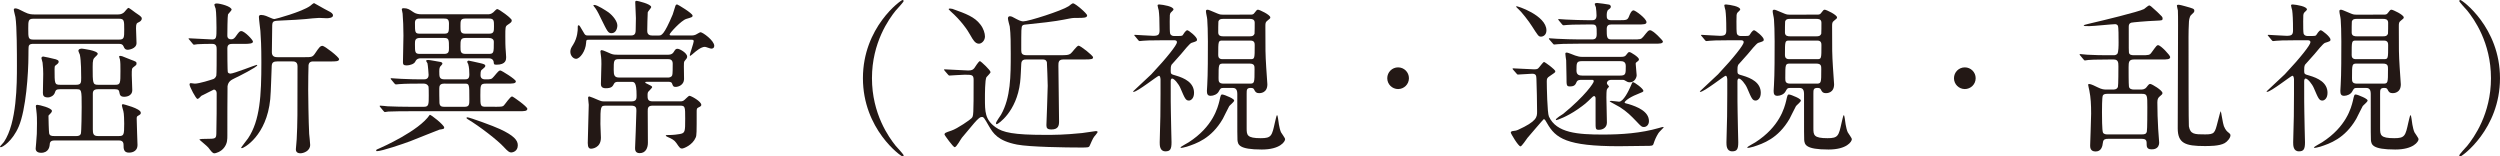 <?xml version="1.0" encoding="utf-8"?>
<!-- Generator: Adobe Illustrator 16.0.0, SVG Export Plug-In . SVG Version: 6.00 Build 0)  -->
<!DOCTYPE svg PUBLIC "-//W3C//DTD SVG 1.1//EN" "http://www.w3.org/Graphics/SVG/1.1/DTD/svg11.dtd">
<svg version="1.1" id="レイヤー_1" xmlns="http://www.w3.org/2000/svg" xmlns:xlink="http://www.w3.org/1999/xlink" x="0px"
	 y="0px" width="415.572px" height="26px" viewBox="-111.191 0 415.572 26" enable-background="new -111.191 0 415.572 26"
	 xml:space="preserve">
<g>
	<path fill="#231815" d="M-105.618,7.292c-0.302,0-0.655,0-0.792,0.355c-0.054,0.137-0.054,1.284-0.054,1.529
		c0,3.06-0.411,9.04-1.613,11.854c-1.038,2.431-2.703,3.442-2.978,3.442c-0.082,0-0.136-0.028-0.136-0.109
		c0-0.055,0.573-0.63,0.655-0.766c2.157-3.195,2.157-9.669,2.157-12.701c0-1.884,0-6.554-0.248-8.056
		c-0.027-0.164-0.271-1.038-0.271-1.229c0-0.137,0.081-0.219,0.271-0.219c0.273,0,0.655,0.164,1.531,0.628
		c0.737,0.382,1.256,0.382,1.692,0.382h13.765c0.219,0,0.654,0,1.011-0.3c0.137-0.082,0.628-0.792,0.792-0.792
		c0.137,0,0.955,0.655,1.119,0.765c0.983,0.655,1.093,0.792,1.093,0.983c0,0.382-0.328,0.546-0.492,0.628
		c-0.382,0.164-0.464,0.273-0.464,1.038c0,0.3,0.082,2.404,0.082,2.432c0,0.983-1.365,1.119-1.42,1.119
		c-0.491,0-0.599-0.246-0.737-0.573c-0.137-0.3-0.328-0.41-0.737-0.41H-105.618z M-91.417,6.582c0.874,0,0.874-0.328,0.874-1.666
		c0-1.502,0-1.802-0.874-1.802h-14.202c-0.875-0.001-0.875,0.327-0.875,1.664c0,1.531,0,1.802,0.875,1.802h14.202V6.582z
		 M-102.15,23.352c-0.71,0-0.765,0.354-0.792,0.818c-0.027,0.166-0.137,1.229-1.42,1.229c-0.355,0-0.901-0.109-0.901-0.709
		c0-0.109,0.082-0.767,0.082-0.93c0.109-1.394,0.138-1.558,0.138-3.25c0-0.711,0-1.312-0.109-2.157c0-0.109-0.083-0.602-0.083-0.711
		c0-0.219,0.192-0.219,0.247-0.219c0.301,0,2.43,0.519,2.43,1.011c0,0.162-0.136,0.325-0.246,0.435
		c-0.302,0.301-0.328,0.328-0.328,0.41c0,0.438,0.055,2.568,0.109,2.868c0.082,0.437,0.435,0.466,0.847,0.466h3.715
		c0.573,0,0.683-0.302,0.709-0.382c0.109-0.381,0.138-3.77,0.138-4.398c0-2.978,0-3.004-0.93-3.004h-2.648
		c-0.654,0-0.737,0.136-0.901,0.629c-0.164,0.437-0.683,0.736-1.146,0.736c-0.629,0-0.821-0.271-0.821-0.736
		s0.055-2.677,0.055-3.168s-0.027-1.229-0.109-1.884c0-0.109-0.191-0.601-0.191-0.738s0.109-0.273,0.301-0.273
		c0.083,0,1.503,0.3,2.104,0.464c0.217,0.082,0.464,0.164,0.464,0.382s-0.109,0.328-0.519,0.628
		c-0.164,0.109-0.164,0.301-0.164,0.628c0,2.43,0,2.595,0.929,2.595h2.648c0.846,0,0.846-0.355,0.846-1.175
		c0-0.628,0-2.787-0.218-3.824c-0.027-0.082-0.246-0.546-0.246-0.655c0-0.355,0.546-0.355,0.573-0.355
		c0.029,0,2.648,0.3,2.648,0.875c0,0.109-0.354,0.464-0.437,0.519c-0.326,0.301-0.409,0.52-0.409,1.639c0,2.73,0,2.977,0.9,2.977
		h2.84c0.875,0,0.875-0.219,0.875-2.294c0-0.983,0-1.42-0.083-1.912c0-0.055-0.137-0.383-0.137-0.465
		c0-0.136,0.137-0.136,0.191-0.136c0.083,0,0.219,0.028,0.301,0.055c0.082,0.027,1.202,0.492,1.447,0.574
		c0.875,0.328,0.956,0.355,0.956,0.628c0,0.245-0.055,0.272-0.49,0.601c-0.302,0.219-0.302,0.327-0.302,1.365
		c0,0.354,0.083,2.049,0.083,2.459c0,1.064-1.119,1.12-1.338,1.12c-0.655,0-0.737-0.356-0.792-0.683
		c-0.055-0.384-0.164-0.575-0.737-0.575h-2.814c-0.628,0-0.874,0.219-0.874,0.737v5.929c0,0.71,0.082,1.118,0.846,1.118h3.468
		c0.847,0,0.901-0.19,0.901-2.076c0-0.41-0.027-1.72-0.137-2.048c-0.055-0.219-0.247-0.848-0.247-1.011
		c0-0.109,0.083-0.164,0.192-0.164c0,0,2.949,0.711,2.949,1.42c0,0.246-0.055,0.272-0.519,0.547
		c-0.164,0.083-0.164,0.299-0.164,0.408c0,0.683,0.137,4.261,0.137,4.398c0,1.258-1.202,1.284-1.42,1.284
		c-0.901,0-0.901-0.683-0.901-1.312c0-0.71-0.573-0.71-0.792-0.71L-102.15,23.352L-102.15,23.352z"/>
	<path fill="#231815" d="M-72.387,7.292c-0.519,0-1.01,0-1.01,0.738c0,0.273,0,3.851,0.083,3.987
		c0.055,0.109,0.218,0.219,0.436,0.219c0.546,0,4.18-1.449,4.343-1.449c0.054,0,0.108,0,0.108,0.055c0,0.301-3.14,1.885-3.795,2.187
		c-0.546,0.273-1.037,0.519-1.146,1.312c-0.029,0.081-0.029,7.346-0.029,8.085c0,0.764,0,1.365-0.49,2.048
		c-0.546,0.792-1.503,1.011-1.64,1.011c-0.327,0-0.49-0.247-1.038-0.958c-0.191-0.245-1.475-1.282-1.475-1.309
		c0-0.139,0.765-0.139,1.229-0.139c1.393,0,1.556-0.029,1.583-0.846c0.055-2.241,0.055-4.533,0.055-6.773
		c0-0.327-0.218-0.574-0.464-0.574c-0.629,0.3-1.585,0.792-2.077,1.039c-0.247,0.242-0.465,0.517-0.655,0.517
		c-0.246,0-1.311-2.048-1.311-2.376c0-0.164,0.055-0.245,0.219-0.245c0.109,0,0.545,0.081,0.654,0.081
		c0.737,0,2.704-0.628,3.087-0.765c0.083-0.027,0.382-0.191,0.491-0.573c0.055-0.219,0.055-2.867,0.055-4.315
		c0-0.41,0-0.956-0.711-0.956c-0.573,0-1.856,0-2.484,0.055c-0.082,0-0.492,0.082-0.573,0.082c-0.109,0-0.164-0.109-0.246-0.191
		l-0.52-0.628c-0.082-0.082-0.137-0.136-0.137-0.191s0.082-0.055,0.109-0.055c0.546,0,3.222,0.191,3.824,0.191
		c0.71,0,0.71-0.327,0.71-1.911c0-0.656-0.027-2.649-0.137-3.195c-0.028-0.109-0.218-0.546-0.218-0.655
		c0-0.164,0.218-0.219,0.409-0.219c0.546,0,2.459,0.491,2.459,1.038c0,0.136-0.547,0.655-0.602,0.792
		c-0.081,0.218-0.108,3.032-0.108,3.524s0.356,0.601,0.601,0.601c0.19,0,0.437,0,0.71-0.355c0.655-0.929,0.739-1.01,1.01-1.01
		c0.546,0,1.94,1.474,1.94,1.747c0,0.328-0.601,0.382-1.474,0.382H-72.387z M-59.031,10.213c-0.328,0-0.792,0-0.874,0.628
		c-0.028,0.082-0.055,3.252-0.055,4.152c0,0.602,0.055,5.299,0.163,7.263c0.028,0.274,0.164,1.53,0.164,1.832
		c0,1.038-1.147,1.395-1.611,1.395c-0.766,0-0.766-0.521-0.766-0.683c0-0.193,0.138-1.395,0.138-1.668
		c0.137-2.814,0.137-3.74,0.137-12.127c0-0.792-0.574-0.792-0.874-0.792h-2.513c-0.546,0-0.875,0.137-0.901,0.737
		c-0.082,1.557-0.109,4.015-0.246,5.546c-0.601,6.09-4.397,8.138-4.725,8.138c-0.055,0-0.109-0.053-0.109-0.109
		c0-0.053,0.983-1.282,1.147-1.527c1.995-2.979,2.212-7.128,2.212-12.646c0-2.704-0.083-4.125-0.163-5.217
		c-0.029-0.328-0.248-1.966-0.248-2.348c0-0.246,0.193-0.301,0.382-0.301c0.519,0,1.092,0.273,1.584,0.492
		c0.164,0.082,0.437,0.19,0.628,0.19c0.164,0,4.562-1.201,5.927-2.184c0.108-0.082,0.52-0.465,0.655-0.465
		c0.054,0,1.692,0.983,2.375,1.311c0.492,0.246,0.766,0.438,0.766,0.737c0,0.41-0.737,0.465-1.039,0.465
		c-0.164,0-1.065-0.055-1.256-0.055c-0.354,0-1.802,0.137-2.24,0.19c-0.901,0.082-2.131,0.164-4.096,0.246
		c-1.367,0.055-1.476,0.055-1.476,1.092C-65.945,5.108-66,8.03-66,8.686c0,0.792,0.601,0.819,0.955,0.819h4.453
		c1.229,0,1.367,0,1.831-0.71c0.573-0.846,0.792-1.174,1.175-1.174c0.354,0,2.759,1.856,2.759,2.212
		c0,0.382-0.547,0.382-1.449,0.382h-2.755V10.213z"/>
	<path fill="#231815" d="M-37.352,21.194c0,0.246-0.109,0.246-0.792,0.355c-0.055,0-4.181,1.667-4.889,1.938
		c-1.093,0.411-4.697,1.639-5.49,1.639c-0.055,0-0.136,0-0.136-0.107c0-0.139,0.055-0.166,0.655-0.412
		c0.191-0.082,6.472-2.84,8.248-5.518C-39.62,18.98-37.352,20.784-37.352,21.194z M-28.94,17.752c1.119,0,1.311-0.028,1.501-0.219
		c0.219-0.218,1.065-1.501,1.367-1.501c0.164,0,2.54,1.691,2.54,2.048c0,0.41-0.52,0.41-1.448,0.41h-18.19
		c-0.628,0-2.512,0-3.468,0.054c-0.083,0.027-0.491,0.082-0.573,0.082c-0.083,0-0.138-0.082-0.247-0.191l-0.519-0.627
		c-0.055-0.056-0.109-0.138-0.109-0.165c0-0.054,0.029-0.081,0.083-0.081c0.191,0,1.038,0.081,1.228,0.108
		c1.229,0.054,2.458,0.082,3.714,0.082h2.35c0.792,0,0.792-0.408,0.792-1.883c0-0.247,0-1.421-0.055-1.53
		c-0.246-0.438-0.655-0.438-0.792-0.438h-0.573c-0.628,0-2.514,0-3.469,0.082c-0.082,0-0.49,0.054-0.574,0.054
		c-0.082,0-0.137-0.054-0.246-0.163l-0.519-0.628c-0.055-0.055-0.109-0.137-0.109-0.191c0-0.027,0.027-0.055,0.082-0.055
		c0.109,0,1.449,0.109,1.722,0.109c2.019,0.082,2.048,0.082,3.687,0.082c0.246,0,0.82,0,0.82-0.737c0-0.137-0.109-1.613-0.192-1.938
		c-0.027-0.055-0.219-0.328-0.219-0.41c0-0.137,0.273-0.137,0.356-0.137c0.3,0,1.583,0.273,1.857,0.301
		c0.191,0.027,0.49,0.055,0.49,0.328c0,0.108-0.327,0.409-0.382,0.491c-0.137,0.273-0.137,0.546-0.137,0.765
		c0,0.955,0,1.338,0.901,1.338h3.222c0.492,0,0.875,0,0.875-0.792c0-0.573-0.029-1.201-0.192-1.748
		c-0.027-0.054-0.164-0.3-0.164-0.354c0-0.082,0.083-0.219,0.247-0.219c0.082,0,1.256,0.273,1.884,0.41
		c0.574,0.137,0.875,0.218,0.875,0.437c0,0.191-0.055,0.246-0.52,0.628c-0.163,0.109-0.272,0.191-0.272,0.956
		c0,0.683,0.6,0.683,0.819,0.683c0.901,0,1.01,0,1.394-0.464c0.765-0.901,0.847-1.011,1.092-1.011c0.193,0,2.569,1.476,2.569,1.802
		c0,0.383-0.547,0.383-1.475,0.383h-3.497c-0.93,0-0.93,0.219-0.93,1.993c0,1.691,0,1.854,0.93,1.854h1.473V17.752z M-41.285,9.696
		c-0.164,0-0.628,0-0.875,0.546c-0.164,0.355-0.792,0.628-1.475,0.628c-0.464,0-0.573-0.164-0.573-0.519
		c0-0.71,0.082-3.824,0.082-4.453c0-1.147-0.055-2.786-0.137-3.633c0-0.109-0.137-0.601-0.137-0.71c0-0.137,0.109-0.191,0.327-0.191
		c0.629,0,0.929,0.191,1.557,0.628c0.41,0.301,0.901,0.383,1.394,0.383h11.007c0.219,0,0.547,0,0.929-0.328
		c0.083-0.082,0.52-0.546,0.629-0.546c0.327,0,2.431,1.557,2.431,1.856c0,0.301-0.055,0.355-0.711,0.792
		c-0.355,0.246-0.355,0.41-0.355,1.884c0,0.655,0,1.748,0.082,2.566c0.055,0.656,0.055,0.737,0.055,0.901
		c0,0.383,0,1.256-1.611,1.256c-0.437,0-0.437-0.109-0.465-0.491c-0.027-0.137-0.137-0.573-0.819-0.573h-11.333V9.696z
		 M-41.367,3.085c-0.327,0-0.847,0-0.847,0.683c0,1.64,0,1.83,0.847,1.83h3.988c0.82,0,0.82-0.218,0.82-1.666
		c0-0.792-0.328-0.847-0.82-0.847H-41.367z M-41.394,6.309c-0.821,0-0.821,0.464-0.821,1.01c0,1.365,0,1.64,0.821,1.64h4.042
		c0.792,0,0.792-0.437,0.792-1.01c0-1.339,0-1.639-0.792-1.639h-4.042V6.309z M-37.379,13.902c-0.737,0-0.792,0.438-0.792,0.845
		c0,0.192,0,1.886,0.028,2.323c0.027,0.545,0.301,0.683,0.765,0.683h3.415c0.792,0,0.792-0.408,0.792-1.229
		c0-2.593,0-2.621-0.792-2.621L-37.379,13.902L-37.379,13.902z M-33.855,3.085c-0.792,0-0.792,0.382-0.792,1.256
		c0,0.846,0,1.256,0.792,1.256h3.986c0.792,0,0.792-0.41,0.792-1.256c0-0.874,0-1.256-0.792-1.256H-33.855z M-33.8,6.309
		c-0.847,0-0.847,0.382-0.847,1.42c0,0.819,0,1.229,0.847,1.229h3.85c0.847,0,0.847-0.191,0.847-2.021
		c0-0.491-0.464-0.628-0.847-0.628H-33.8z M-33.502,19.501c0.355,0,4.424,1.474,5.434,1.964c2.295,1.065,2.951,1.857,2.951,2.678
		c0,1.009-0.847,1.202-1.093,1.202c-0.301,0-0.545-0.165-1.229-0.901c-0.982-1.093-4.014-3.441-5.981-4.615
		c-0.109-0.057-0.246-0.166-0.219-0.247C-33.639,19.528-33.557,19.501-33.502,19.501z"/>
	<path fill="#231815" d="M-6.307,5.899c0.792,0,0.792-0.492,0.792-1.256c0-0.272,0.029-1.393,0.029-1.638
		c0-0.41-0.109-2.239-0.109-2.595c0-0.163,0-0.272,0.246-0.272c0.109,0,2.405,0.519,2.405,1.037c0,0.164-0.547,0.711-0.574,0.874
		c-0.029,0.109-0.083,2.787-0.083,3.06c0,0.245,0.029,0.792,0.792,0.792h1.12c0.437,0,0.847,0,2.321-3.498
		c0.083-0.218,0.382-1.201,0.437-1.392c0.055-0.164,0.136-0.273,0.3-0.273c0.109,0,2.568,1.475,2.568,1.856
		c0,0.246-0.109,0.273-1.038,0.546C2.052,3.387,0.112,5.517,0.112,5.736c0,0.164,0.219,0.164,0.328,0.164h3.277
		c0.136,0,0.409,0,0.737-0.136c0.138-0.055,0.683-0.41,0.792-0.41c0.382,0,2.294,1.393,2.294,2.267c0,0.328-0.218,0.464-0.491,0.464
		c-0.191,0-0.901-0.3-1.065-0.3c-0.654,0-1.502,0.737-1.884,1.065C4.071,8.876,3.608,9.285,3.554,9.285
		c-0.082,0-0.082-0.109-0.082-0.136c0-0.164,0.654-2.021,0.654-2.294c0-0.246-0.164-0.246-0.381-0.246h-17.098
		c-0.381,0-0.381,0.055-0.41,0.519c-0.082,1.393-1.038,2.648-1.666,2.648c-0.466,0-0.956-0.519-0.956-1.174
		c0-0.437,0.163-0.709,0.464-1.174c0.765-1.202,0.765-2.54,0.765-2.622c0-0.546,0-0.601,0.164-0.601c0.138,0,0.192,0.137,0.82,1.201
		c0.219,0.41,0.328,0.492,0.683,0.492H-6.307z M1.834,16.851c0.136,0,0.381,0,0.573-0.108c0.191-0.081,0.819-0.819,1.01-0.819
		c0.273,0,1.966,0.928,1.966,1.502c0,0.191-0.083,0.247-0.575,0.492c-0.163,0.081-0.191,0.327-0.191,0.464
		c0,3.715,0,4.124-0.163,4.48c-0.52,1.256-1.994,1.829-2.267,1.829c-0.301,0-0.382-0.084-0.956-0.93
		c-0.328-0.492-0.792-0.711-1.42-0.983c-0.109-0.055-0.328-0.164-0.328-0.219c0-0.109,0.137-0.109,0.219-0.109
		c1.092,0,1.748-0.109,2.077-0.164c0.928-0.163,0.928-0.382,0.928-2.566c0-1.94,0-2.157-0.819-2.157h-4.589
		c-0.819,0-0.819,0.436-0.819,0.929c0,0.818,0.027,4.478,0.027,5.242c0,0.792-0.327,1.723-1.365,1.723
		c-0.766,0-0.766-0.603-0.766-0.848c0-0.026,0.219-5.216,0.219-6.2c0-0.437-0.027-0.845-0.847-0.845h-4.259
		c-0.847,0-0.875,0.136-0.875,3.059c0,0.354,0.083,1.938,0.083,2.267c0,1.746-1.529,1.829-1.612,1.829
		c-0.355,0-0.573-0.192-0.573-0.954c0-1.011,0.164-5.435,0.164-6.338c0-0.164-0.109-0.982-0.109-1.147
		c0-0.192,0.082-0.245,0.218-0.245c0.082,0,1.011,0.381,1.502,0.6c0.521,0.216,0.655,0.216,0.901,0.216h4.616
		c0.821,0,0.821-0.489,0.821-0.981c0-2.267-0.382-2.267-0.901-2.267h-2.104c-0.326,0-0.599,0-0.764,0.354
		c-0.219,0.41-0.383,0.71-1.366,0.71c-0.792,0-0.792-0.519-0.792-0.736c0-0.52,0.082-2.814,0.082-3.305c0-0.355,0-0.874-0.109-1.612
		c-0.027-0.219-0.055-0.383-0.055-0.437c0-0.083,0.029-0.246,0.219-0.246c0.246,0,1.284,0.519,1.529,0.601
		c0.41,0.164,0.737,0.164,1.175,0.164h8.276c0.218,0,0.683,0,0.955-0.41C1.097,8.165,1.151,8.11,1.451,8.11
		c0.328,0,1.584,0.683,1.584,1.311c0,0.219-0.109,0.355-0.437,0.737c-0.109,0.137-0.109,0.41-0.109,0.901
		c0,0.327,0.029,1.802,0.029,2.104c-0.029,0.955-0.93,1.283-1.394,1.283c-0.383,0-0.438-0.109-0.601-0.573
		C0.414,13.6,0.113,13.6-0.077,13.6h-3.605c-0.083,0-0.248,0-0.248,0.109c0,0.081,0.029,0.081,0.356,0.245
		c0.574,0.272,0.792,0.382,0.792,0.519c0,0.164-0.601,0.684-0.683,0.82c-0.055,0.136-0.083,0.272-0.083,0.464
		c0,0.655,0,1.091,0.847,1.091h4.535V16.851z M-9.528,5.517c-0.573,0-0.683-0.246-1.72-2.349c-0.273-0.573-0.655-1.365-0.956-1.774
		c-0.029-0.056-0.356-0.438-0.356-0.465c0-0.082,0.109-0.109,0.164-0.109c0.492,0,1.911,0.929,2.35,1.229
		c0.765,0.573,1.475,1.503,1.475,2.186C-8.572,4.778-8.846,5.517-9.528,5.517z M-8.327,9.832c-0.846,0-0.846,0.272-0.846,1.774
		c0,0.901,0.108,1.284,0.929,1.284h8.03c0.218,0,0.601,0,0.765-0.383c0.082-0.164,0.082-1.283,0.082-1.938
		c0-0.738-0.573-0.738-0.819-0.738L-8.327,9.832L-8.327,9.832z"/>
	<path fill="#231815" d="M37.688,24.227c0.218,0.245,1.337,1.446,1.337,1.61c0,0.054-0.055,0.162-0.191,0.162
		c-0.272,0-6.582-4.533-6.582-12.999c0-8.467,6.31-13,6.582-13c0.137,0,0.191,0.109,0.191,0.164c0,0.164-1.119,1.365-1.337,1.61
		C36.594,3.14,33.754,7.046,33.754,13S36.594,22.862,37.688,24.227z"/>
	<path fill="#231815" d="M45.874,11.799c-0.083-0.109-0.138-0.164-0.138-0.219s0.083-0.055,0.109-0.055
		c0.546,0,3.276,0.191,3.906,0.191c0.628,0,0.792-0.137,1.011-0.383c0.137-0.163,0.71-1.174,0.955-1.174
		c0.108,0,1.748,1.502,1.748,1.83c0,0.163-0.575,0.709-0.684,0.846c-0.246,0.438-0.246,2.841-0.246,3.551
		c0,2.157,0,3.496,1.748,4.752c1.229,0.901,3.058,1.282,8.221,1.282c1.638,0,3.141,0,6.172-0.302
		c0.356-0.026,2.13-0.327,2.294-0.327c0.055,0,0.301,0,0.301,0.165c0,0.054-0.273,0.381-0.327,0.464
		c-0.411,0.466-0.437,0.547-0.984,1.776c-0.137,0.327-0.273,0.327-1.558,0.327c-2.294,0-8.439-0.082-10.542-0.491
		C54.665,23.406,53.9,22.148,53.218,21c-0.792-1.393-0.901-1.555-1.174-1.555c-0.246,0-0.435,0.136-0.544,0.245
		c-0.412,0.355-0.655,0.627-2.787,3.196c-0.191,0.217-0.901,1.582-1.202,1.582c-0.272,0-1.692-2.02-1.692-2.076
		c0-0.3,0.109-0.326,1.146-0.683c0.956-0.3,3.197-1.857,3.36-2.075c0.301-0.355,0.328-0.355,0.328-6.365
		c0-0.846-0.302-0.846-1.503-0.846c-0.409,0-2.458,0.137-2.513,0.137c-0.109,0-0.137-0.055-0.246-0.164L45.874,11.799z
		 M51.772,4.068c0.521,0.656,0.766,1.475,0.766,1.994c0,0.683-0.546,1.201-1.01,1.201c-0.628,0-1.01-0.71-1.338-1.283
		c-0.573-1.065-1.693-2.622-3.358-4.096c0-0.027-0.328-0.3-0.328-0.354c0-0.109,0.164-0.109,0.246-0.109
		c0.109,0,0.272,0.027,0.382,0.055C49.425,2.294,50.818,2.814,51.772,4.068z M65.565,9.886c-0.819,0-0.819,0.491-0.819,1.064
		c0,1.311,0.109,7.784,0.109,9.258c0,0.63-0.109,1.312-1.257,1.312c-0.683,0-0.847-0.218-0.847-0.71
		c0-0.248,0.218-5.518,0.218-6.556c0-0.327-0.109-3.769-0.136-3.905c-0.138-0.464-0.465-0.464-0.766-0.464h-2.594
		c-0.382,0-0.874,0-0.901,0.739c-0.055,0.955-0.082,2.156-0.191,3.058c-0.574,4.917-3.688,6.965-3.879,6.965
		c-0.109,0-0.136-0.109-0.136-0.165c0-0.216,0.71-1.2,0.846-1.419c1.611-2.869,1.611-6.391,1.611-10.187c0-1.338,0-3.25-0.164-4.479
		c-0.054-0.191-0.3-1.093-0.3-1.312c0-0.108,0-0.382,0.327-0.382c0.273,0,0.436,0.109,1.092,0.464
		c0.656,0.355,0.956,0.383,1.147,0.383c0.846,0,6.337-1.748,7.512-2.513c0.109-0.081,0.599-0.491,0.737-0.491
		c0.354,0,2.348,1.693,2.348,2.021c0,0.41-0.654,0.41-1.556,0.41c-0.273,0-0.766-0.027-1.394,0.108
		c-1.284,0.246-2.295,0.492-6.418,0.901c-1.12,0.109-1.256,0.109-1.394,0.273c-0.191,0.19-0.191,0.573-0.191,4.096
		c0,0.519,0.138,0.819,0.875,0.819h5.68c0.929,0,1.312,0,1.667-0.273c0.219-0.137,1.011-1.311,1.311-1.311
		c0.301,0,2.405,1.638,2.405,1.939c0,0.3-0.247,0.355-1.449,0.355H65.565z"/>
	<path fill="#231815" d="M82.274,6.691c-2.377,0-3.169,0.055-3.442,0.082c-0.082,0-0.491,0.055-0.574,0.055
		c-0.109,0-0.164-0.055-0.246-0.164l-0.519-0.628c-0.109-0.136-0.138-0.136-0.138-0.19c0-0.055,0.054-0.055,0.109-0.055
		c0.273,0,2.54,0.163,3.032,0.163c0.82,0,1.065-0.163,1.065-0.9c0-1.83-0.055-2.703-0.138-3.332
		c-0.027-0.108-0.191-0.683-0.191-0.818c0-0.137,0.138-0.164,0.273-0.164c0.711,0.055,2.375,0.328,2.375,0.847
		c0,0.109-0.409,0.437-0.464,0.519c-0.164,0.246-0.164,0.382-0.164,1.449c0,0.874,0,1.856,0.082,2.075
		c0.193,0.354,0.491,0.354,0.683,0.354h0.739c0.599,0,0.628-0.081,0.71-0.218c0.055-0.082,0.437-0.737,0.711-0.737
		c0.219,0,1.611,1.092,1.611,1.557c0,0.245-0.055,0.272-0.929,0.546c-0.301,0.108-1.338,1.393-1.722,1.856
		c-0.245,0.3-1.556,1.721-1.583,1.775c-0.137,0.301-0.137,0.52-0.137,1.038s0.082,0.546,0.874,0.765
		c1.394,0.409,3.004,1.146,3.004,2.868c0,0.982-0.575,1.283-0.846,1.283c-0.547,0-0.683-0.355-1.421-2.075
		c-0.301-0.709-1.038-1.584-1.365-1.584c-0.246,0-0.246,0.355-0.246,0.491c0,3.442,0,3.606,0.027,5.053
		c0,0.792,0.109,4.972,0.109,5.054c0,1.146-0.219,1.501-1.011,1.501c-0.955,0-0.955-1.01-0.955-1.501
		c0-0.683,0.109-3.688,0.109-4.315c0.028-2.322,0.028-3.061,0.028-3.743v-2.457c-0.028-0.109-0.028-0.546-0.273-0.546
		c-0.218,0-3.577,2.676-4.207,2.676c-0.027,0-0.082-0.027-0.082-0.081c0-0.028,2.567-2.377,3.033-2.841
		c2.621-2.787,4.259-4.889,4.259-5.326c0-0.328-0.327-0.328-0.464-0.328h-1.72V6.691z M93.964,16.715
		c0,0.217-0.737,0.792-0.821,0.928c-0.191,0.328-0.901,1.803-1.065,2.104c-1.911,3.304-4.423,4.124-6.007,4.642
		c-0.546,0.165-0.875,0.193-0.901,0.193c-0.083,0-0.137-0.057-0.137-0.084c0-0.081,1.148-0.711,1.366-0.844
		c4.042-2.595,4.833-5.766,5.106-6.856c0.219-0.983,0.248-1.093,0.465-1.093c0.218,0,0.875,0.274,0.9,0.301
		C93.172,16.115,93.964,16.468,93.964,16.715z M96.613,2.431c0.328,0,0.545,0,0.737-0.301c0.3-0.382,0.381-0.519,0.573-0.519
		c0.246,0,2.048,0.846,2.048,1.283c0,0.164-0.055,0.191-0.491,0.546c-0.328,0.246-0.328,0.41-0.328,1.038
		c0,3.959,0,4.425,0.137,6.691c0.028,0.437,0.193,2.73,0.193,2.842c0,1.475-1.204,1.475-1.368,1.475
		c-0.491,0-0.628-0.219-0.792-0.521c-0.082-0.189-0.164-0.354-0.573-0.354c-0.71,0-0.71,0.302-0.71,0.956v5.764
		c0,1.119,0.055,1.638,2.348,1.638c1.777,0,1.857-0.382,2.351-2.623c0.027-0.107,0.272-1.2,0.327-1.2
		c0.082,0,0.138,0.109,0.191,0.546c0.029,0.271,0.193,1.637,0.492,2.295c0.082,0.162,0.683,0.956,0.683,1.146
		c0,0.412-0.847,1.721-3.879,1.721c-3.878,0-3.959-0.845-4.042-1.584c-0.027-0.219-0.027-0.954-0.027-7.674
		c0-0.984-0.519-0.984-0.901-0.984h-1.338c-0.544,0-0.573,0.109-0.847,0.602c-0.245,0.464-0.873,0.711-1.336,0.711
		c-0.52,0-0.629-0.301-0.629-0.82c0-0.164,0.055-0.847,0.055-0.982c0.109-1.641,0.109-5.381,0.109-7.238
		c0-1.394-0.055-3.167-0.109-3.661c-0.027-0.409-0.217-1.01-0.217-1.393c0-0.109,0.082-0.218,0.245-0.218
		c0.191,0,0.355,0.082,1.721,0.655c0.411,0.164,0.575,0.164,0.792,0.164H96.613z M92.133,3.14c-0.271,0-0.654,0-0.792,0.437
		c-0.027,0.082-0.027,1.638-0.027,1.83c0,0.628,0.574,0.628,0.819,0.628h4.425c0.273,0,0.628,0,0.792-0.437
		c0.027-0.082,0.027-1.611,0.027-1.83c0-0.628-0.573-0.628-0.819-0.628H92.133z M91.996,6.746c-0.683,0-0.683,0.109-0.683,2.431
		c0,0.382,0.191,0.655,0.683,0.655h4.697c0.684,0,0.684-0.109,0.684-2.294c0-0.3,0-0.792-0.684-0.792H91.996z M92.215,10.571
		c-0.847,0-0.847,0.055-0.847,2.402c0,0.519,0,0.929,0.847,0.929h4.289c0.847,0,0.847-0.055,0.847-2.431c0-0.491,0-0.9-0.847-0.9
		H92.215z"/>
	<path fill="#231815" d="M119.411,13c0-0.983,0.792-1.802,1.802-1.802c0.984,0,1.801,0.792,1.801,1.802
		c0,1.037-0.847,1.803-1.801,1.803C120.231,14.803,119.411,14.011,119.411,13z"/>
	<path fill="#231815" d="M140.353,11.606c-0.109-0.137-0.109-0.137-0.109-0.19c0-0.055,0.055-0.055,0.082-0.055
		c0.52,0,2.922,0.163,3.497,0.163c0.573,0,0.628-0.082,0.875-0.382c0.164-0.191,0.655-0.847,0.764-0.847
		c0.139,0,1.885,1.256,1.885,1.557c0,0.191-0.108,0.246-0.955,0.819c-0.383,0.246-0.464,0.382-0.464,0.847
		c0,0.818,0.081,5.271,0.354,5.846c1.256,2.759,4.834,3.002,8.985,3.002c3.086,0,6.283-0.218,9.312-1.091
		c0.054-0.029,0.792-0.247,0.792-0.138c0,0.082-0.765,0.792-0.874,0.982c-0.382,0.602-0.628,1.175-0.82,1.776
		c-0.109,0.356-0.3,0.356-1.257,0.356c-0.137,0-3.769,0.055-4.478,0.055c-8.713,0-10.544-1.312-11.965-3.824
		c-0.216-0.383-0.38-0.683-0.544-0.683c-0.055,0-2.349,2.702-2.704,3.111c-0.192,0.246-0.955,1.422-1.173,1.422
		c-0.355,0-1.613-2.131-1.613-2.295s0.219-0.246,0.303-0.246c0.573-0.083,0.654-0.083,0.873-0.192
		c3.197-1.448,3.197-2.157,3.197-3.059c0-1.803-0.056-3.632-0.109-5.435c-0.028-0.491-0.028-0.847-0.712-0.847
		c-0.325,0-2.13,0.137-2.376,0.137c-0.081,0-0.136-0.055-0.219-0.164L140.353,11.606z M145.87,5.053
		c0,0.764-0.546,1.037-0.901,1.037c-0.412,0-0.492-0.164-1.476-1.692c-0.519-0.847-1.83-2.513-2.321-2.923
		c-0.082-0.055-0.383-0.328-0.327-0.438C140.898,0.929,145.87,2.539,145.87,5.053z M160.235,6.555c1.229,0,1.366,0,1.748-0.464
		c0.765-0.956,0.847-1.064,1.12-1.064c0.519,0,2.13,1.72,2.13,1.856c0,0.382-0.519,0.382-1.447,0.382h-12.592
		c-2.404,0-3.196,0.055-3.441,0.082c-0.109,0-0.519,0.055-0.602,0.055c-0.081,0-0.136-0.055-0.218-0.164l-0.544-0.628
		c-0.109-0.136-0.109-0.136-0.109-0.191s0.026-0.055,0.083-0.055c0.192,0,1.037,0.082,1.228,0.082
		c1.311,0.054,2.458,0.109,3.741,0.109h2.076c0.573,0,0.821-0.164,0.821-0.928c0-1.256,0-1.557-0.767-1.557h-0.711
		c-2.402,0-3.194,0.055-3.469,0.082c-0.08,0-0.491,0.055-0.573,0.055c-0.083,0-0.163-0.055-0.246-0.164l-0.52-0.628
		c-0.109-0.137-0.109-0.137-0.109-0.191s0.03-0.055,0.084-0.055c0.191,0,1.038,0.082,1.202,0.082
		c1.338,0.055,2.485,0.109,3.769,0.109h0.573c0.247,0,0.737,0,0.737-0.792c0-0.272-0.055-1.119-0.109-1.365
		c-0.026-0.082-0.19-0.437-0.19-0.519c0-0.164,0.273-0.191,0.383-0.191c0.162,0,1.803,0.219,1.992,0.273
		c0.191,0.027,0.301,0.219,0.301,0.327c0,0.219-0.109,0.301-0.41,0.52c-0.272,0.19-0.272,0.765-0.272,0.928
		c0,0.41,0,0.819,0.737,0.819h1.258c1.365,0,1.475,0,1.774-0.792c0.055-0.136,0.328-0.847,0.683-0.847
		c0.303,0,2.158,1.365,2.158,1.967c0,0.382-0.52,0.382-1.476,0.382h-4.369c-0.491,0-0.766,0.164-0.766,0.765
		c0,1.283,0,1.72,0.766,1.72H160.235z M156.658,13.274c-0.546,0-0.736,0.327-0.736,0.519c0,0.109,0.026,0.191,0.109,0.271
		c0.026,0.029,0.245,0.275,0.245,0.328c0,0.057-0.301,0.328-0.328,0.411c-0.109,0.162-0.109,1.092-0.109,1.392
		c0,0.6,0.083,3.524,0.083,4.179c0,0.795-0.627,1.202-1.337,1.202c-0.573,0-0.546-0.162-0.546-1.501v-3.688
		c0-0.083,0-0.411-0.246-0.411c-0.138,0-0.273,0.139-0.354,0.219c-1.011,0.984-1.12,1.094-2.404,1.995
		c-1.748,1.202-3.36,1.775-3.522,1.775c-0.056,0-0.084-0.028-0.084-0.056c0-0.247,1.039-0.846,1.229-0.982
		c3.66-3.004,5.08-5.135,5.08-5.408c0-0.245-0.163-0.245-0.327-0.245h-1.557c-0.492,0-0.792,0-0.956,0.327
		c-0.193,0.437-0.327,0.765-1.093,0.765c-0.599,0-0.599-0.136-0.599-1.529c0-0.108-0.056-2.676-0.056-2.814
		c-0.028-0.163-0.137-0.9-0.137-1.091c0-0.191,0.137-0.191,0.273-0.191c0.163,0,1.202,0.437,1.366,0.491
		c0.437,0.137,0.712,0.219,1.093,0.219h6.525c0.467,0,0.656-0.082,0.795-0.246c0.381-0.492,0.409-0.546,0.626-0.546
		c0.192,0,1.558,0.847,1.558,1.202c0,0.163-0.109,0.272-0.273,0.382c-0.107,0.055-0.271,0.191-0.271,0.328
		c0,0.136,0.163,1.802,0.163,1.938c0,0.383-0.356,1.175-1.12,1.175c-0.327,0-0.464-0.082-0.875-0.328
		c-0.109-0.082-0.19-0.082-0.6-0.082h-1.613V13.274z M158.106,12.564c0.954,0,0.954-0.273,0.954-1.584
		c0-0.71-0.436-0.819-0.928-0.819h-6.31c-0.957,0-0.957,0.273-0.957,1.584c0,0.711,0.465,0.819,0.957,0.819H158.106z
		 M159.061,17.179c0.138,0.027,0.438,0.109,0.521,0.137c1.311,0.409,3.33,1.175,3.33,2.814c0,0.653-0.438,0.981-0.846,0.981
		c-0.356,0-0.437-0.081-1.258-0.953c-0.899-0.929-1.502-1.559-2.731-2.351c-0.245-0.162-1.692-0.901-1.692-0.957
		c0-0.08,0.218-0.08,0.301-0.08c0.192,0,1.148,0.136,1.258,0.136c0.71,0,1.584-1.775,1.938-2.595c0.19-0.49,0.273-0.655,0.383-0.655
		c0.218,0,1.72,1.066,1.72,1.447c0,0.164-0.109,0.192-1.037,0.573c-1.529,0.601-2.078,1.229-2.078,1.339
		C158.87,17.096,158.951,17.151,159.061,17.179z"/>
	<path fill="#231815" d="M176.48,6.691c-2.378,0-3.17,0.055-3.441,0.082c-0.083,0-0.491,0.055-0.575,0.055
		c-0.107,0-0.164-0.055-0.245-0.164L171.7,6.036c-0.109-0.136-0.139-0.136-0.139-0.19c0-0.055,0.056-0.055,0.109-0.055
		c0.273,0,2.54,0.163,3.032,0.163c0.821,0,1.066-0.163,1.066-0.9c0-1.83-0.056-2.703-0.139-3.332
		c-0.026-0.108-0.192-0.683-0.192-0.818c0-0.137,0.139-0.164,0.275-0.164c0.71,0.055,2.374,0.328,2.374,0.847
		c0,0.109-0.409,0.437-0.464,0.519c-0.164,0.246-0.164,0.382-0.164,1.449c0,0.874,0,1.856,0.083,2.075
		c0.191,0.354,0.49,0.354,0.683,0.354h0.738c0.599,0,0.627-0.081,0.71-0.218c0.055-0.082,0.437-0.737,0.712-0.737
		c0.219,0,1.61,1.092,1.61,1.557c0,0.245-0.055,0.272-0.928,0.546c-0.302,0.108-1.339,1.393-1.723,1.856
		c-0.245,0.3-1.557,1.721-1.584,1.775c-0.137,0.301-0.137,0.52-0.137,1.038s0.083,0.546,0.875,0.765
		c1.394,0.409,3.004,1.146,3.004,2.868c0,0.982-0.574,1.283-0.847,1.283c-0.547,0-0.683-0.355-1.421-2.075
		c-0.3-0.709-1.037-1.584-1.365-1.584c-0.246,0-0.246,0.355-0.246,0.491c0,3.442,0,3.606,0.027,5.053
		c0,0.792,0.109,4.972,0.109,5.054c0,1.146-0.219,1.501-1.011,1.501c-0.955,0-0.955-1.01-0.955-1.501
		c0-0.683,0.109-3.688,0.109-4.315c0.028-2.322,0.028-3.061,0.028-3.743v-2.457c-0.028-0.109-0.028-0.546-0.273-0.546
		c-0.219,0-3.576,2.676-4.205,2.676c-0.028,0-0.083-0.027-0.083-0.081c0-0.028,2.566-2.377,3.032-2.841
		c2.621-2.787,4.26-4.889,4.26-5.326c0-0.328-0.326-0.328-0.464-0.328h-1.72V6.691z M188.169,16.715
		c0,0.217-0.735,0.792-0.819,0.928c-0.191,0.328-0.901,1.803-1.065,2.104c-1.912,3.304-4.424,4.124-6.008,4.642
		c-0.546,0.165-0.875,0.193-0.9,0.193c-0.084,0-0.138-0.057-0.138-0.084c0-0.081,1.147-0.711,1.366-0.844
		c4.042-2.595,4.834-5.766,5.106-6.856c0.219-0.983,0.248-1.093,0.464-1.093c0.219,0,0.874,0.274,0.901,0.301
		C187.377,16.115,188.169,16.468,188.169,16.715z M190.818,2.431c0.327,0,0.546,0,0.737-0.301c0.3-0.382,0.382-0.519,0.573-0.519
		c0.245,0,2.048,0.846,2.048,1.283c0,0.164-0.055,0.191-0.49,0.546c-0.328,0.246-0.328,0.41-0.328,1.038
		c0,3.959,0,4.425,0.138,6.691c0.027,0.437,0.193,2.73,0.193,2.842c0,1.475-1.204,1.475-1.368,1.475
		c-0.491,0-0.628-0.219-0.792-0.521c-0.081-0.189-0.163-0.354-0.573-0.354c-0.71,0-0.71,0.302-0.71,0.956v5.764
		c0,1.119,0.055,1.638,2.349,1.638c1.777,0,1.857-0.382,2.351-2.623c0.026-0.107,0.271-1.2,0.326-1.2
		c0.081,0,0.138,0.109,0.19,0.546c0.029,0.271,0.193,1.637,0.492,2.295c0.082,0.162,0.683,0.956,0.683,1.146
		c0,0.412-0.847,1.721-3.878,1.721c-3.879,0-3.96-0.845-4.043-1.584c-0.026-0.219-0.026-0.954-0.026-7.674
		c0-0.984-0.521-0.984-0.901-0.984h-1.339c-0.544,0-0.573,0.109-0.847,0.602c-0.245,0.464-0.873,0.711-1.337,0.711
		c-0.521,0-0.63-0.301-0.63-0.82c0-0.164,0.057-0.847,0.057-0.982c0.109-1.641,0.109-5.381,0.109-7.238
		c0-1.394-0.057-3.167-0.109-3.661c-0.028-0.409-0.218-1.01-0.218-1.393c0-0.109,0.081-0.218,0.245-0.218
		c0.191,0,0.356,0.082,1.722,0.655c0.41,0.164,0.573,0.164,0.79,0.164H190.818z M186.339,3.14c-0.271,0-0.655,0-0.792,0.437
		c-0.028,0.082-0.028,1.638-0.028,1.83c0,0.628,0.574,0.628,0.82,0.628h4.425c0.272,0,0.628,0,0.792-0.437
		c0.026-0.082,0.026-1.611,0.026-1.83c0-0.628-0.573-0.628-0.818-0.628H186.339z M186.202,6.746c-0.683,0-0.683,0.109-0.683,2.431
		c0,0.382,0.191,0.655,0.683,0.655h4.697c0.683,0,0.683-0.109,0.683-2.294c0-0.3,0-0.792-0.683-0.792H186.202z M186.42,10.571
		c-0.846,0-0.846,0.055-0.846,2.402c0,0.519,0,0.929,0.846,0.929h4.289c0.847,0,0.847-0.055,0.847-2.431c0-0.491,0-0.9-0.847-0.9
		H186.42z"/>
	<path fill="#231815" d="M213.616,13c0-0.983,0.792-1.802,1.803-1.802c0.984,0,1.802,0.792,1.802,1.802
		c0,1.037-0.847,1.803-1.802,1.803C214.437,14.803,213.616,14.011,213.616,13z"/>
	<path fill="#231815" d="M239.229,23.078c-0.302,0-0.794,0-0.847,0.576c-0.084,0.79-0.328,1.526-1.229,1.526
		c-0.901,0-0.901-0.711-0.901-1.01c0-0.219,0.163-4.451,0.163-5.271c0-1.474-0.054-2.648-0.302-3.877
		c-0.026-0.163-0.19-0.766-0.19-0.901c0-0.108,0.055-0.163,0.164-0.163c0.3,0,1.064,0.382,1.446,0.573
		c0.711,0.354,1.065,0.354,1.449,0.354h1.064c0.219,0,0.656,0,0.821-0.437c0.081-0.219,0.081-3.167,0.081-3.413
		c0-0.655-0.027-1.146-0.792-1.146h-0.737c-2.403,0-3.195,0.055-3.469,0.081c-0.081,0-0.491,0.082-0.573,0.082
		s-0.137-0.082-0.245-0.19l-0.52-0.628c-0.109-0.109-0.109-0.137-0.109-0.164c0-0.055,0.028-0.082,0.082-0.082
		c0.191,0,1.04,0.109,1.202,0.109c1.338,0.082,2.485,0.082,3.769,0.082h0.601c0.164,0,0.383,0,0.602-0.219
		c0.219-0.246,0.219-1.421,0.219-1.938c0-0.929,0-2.458-0.109-2.731c-0.109-0.218-0.328-0.273-0.467-0.273
		c-0.489,0-3.605,0.328-4.288,0.328c-0.709,0-0.928,0-0.928-0.137c0-0.082,1.283-0.354,1.584-0.437
		c1.201-0.273,7.565-1.803,8.439-2.267c0.137-0.082,0.71-0.601,0.847-0.601c0.164,0,0.301,0.109,1.338,1.064
		c0.792,0.765,0.901,0.847,0.901,1.093c0,0.355-0.109,0.328-1.066,0.382c-1.584,0.055-3.959,0.273-4.149,0.328
		c-0.354,0.109-0.411,0.382-0.411,0.683c0,3.987,0,4.042,0.028,4.261c0.055,0.438,0.492,0.465,0.819,0.465h1.229
		c1.257,0,1.394,0,1.722-0.465c0.874-1.201,0.874-1.201,1.093-1.201c0.411,0,1.995,1.666,1.995,1.966c0,0.41-0.492,0.41-1.478,0.41
		h-4.532c-0.847,0-0.901,0.409-0.901,1.283c0,0.573,0,2.761,0.055,3.195c0.055,0.41,0.438,0.519,0.821,0.519h1.146
		c0.246,0,0.655,0,0.955-0.383c0.383-0.491,0.438-0.546,0.629-0.546c0.272,0,2.021,1.065,2.021,1.503
		c0,0.189-0.055,0.245-0.547,0.655c-0.19,0.19-0.3,0.409-0.3,0.928c0,1.337,0.055,3.033,0.136,4.37
		c0.029,0.354,0.164,2.132,0.164,2.266c0,1.147-1.01,1.147-1.256,1.147c-0.409,0-0.82-0.109-0.82-0.737c0-0.653,0-1.011-0.818-1.011
		h-5.6V23.078z M244.8,22.34c0.465,0,0.766-0.028,0.875-0.464c0.082-0.247,0.082-3.66,0.082-4.068c0-1.994,0-2.213-0.956-2.213
		h-5.625c-0.383,0-0.684,0.026-0.821,0.3c-0.136,0.246-0.136,2.295-0.136,2.759c0,0.573,0,3.059,0.164,3.387
		c0.162,0.3,0.545,0.3,0.819,0.3H244.8z M253.567,1.802c0,0.219-0.109,0.301-0.519,0.683c-0.328,0.273-0.383,1.093-0.383,1.366
		c-0.082,1.394-0.055,2.896-0.055,4.971c0,1.666,0,11.852,0.055,12.179c0.245,1.338,0.956,1.338,2.704,1.338
		c1.556,0,1.61-0.219,2.076-2.048c0.3-1.173,0.464-1.803,0.519-1.803s0.354,2.104,0.52,2.485c0.299,0.71,0.573,0.929,0.875,1.146
		c0.163,0.137,0.216,0.246,0.216,0.383c0,0.409-0.518,1.039-0.954,1.284c-0.901,0.518-2.678,0.491-3.36,0.491
		c-3.167,0-4.45-0.438-4.45-2.95c0-0.027,0.053-14.366,0.053-17.069c0-0.847,0-2.159-0.027-2.513
		c-0.028-0.136-0.164-0.71-0.164-0.792c0-0.109,0.082-0.164,0.248-0.164c0.217,0,0.735,0.137,1.118,0.246
		C253.403,1.42,253.567,1.447,253.567,1.802z"/>
	<path fill="#231815" d="M270.686,6.691c-2.377,0-3.169,0.055-3.441,0.082c-0.082,0-0.49,0.055-0.574,0.055
		c-0.108,0-0.164-0.055-0.245-0.164l-0.519-0.628c-0.109-0.136-0.139-0.136-0.139-0.19c0-0.055,0.056-0.055,0.109-0.055
		c0.272,0,2.539,0.163,3.031,0.163c0.821,0,1.067-0.163,1.067-0.9c0-1.83-0.057-2.703-0.139-3.332
		c-0.027-0.108-0.192-0.683-0.192-0.818c0-0.137,0.139-0.164,0.274-0.164c0.711,0.055,2.375,0.328,2.375,0.847
		c0,0.109-0.409,0.437-0.464,0.519c-0.164,0.246-0.164,0.382-0.164,1.449c0,0.874,0,1.856,0.082,2.075
		c0.192,0.354,0.491,0.354,0.683,0.354h0.739c0.599,0,0.626-0.081,0.709-0.218c0.055-0.082,0.438-0.737,0.712-0.737
		c0.218,0,1.61,1.092,1.61,1.557c0,0.245-0.056,0.272-0.928,0.546c-0.301,0.108-1.339,1.393-1.723,1.856
		c-0.245,0.3-1.556,1.721-1.584,1.775c-0.136,0.301-0.136,0.52-0.136,1.038s0.083,0.546,0.873,0.765
		c1.395,0.409,3.006,1.146,3.006,2.868c0,0.982-0.575,1.283-0.847,1.283c-0.547,0-0.683-0.355-1.422-2.075
		c-0.3-0.709-1.037-1.584-1.365-1.584c-0.245,0-0.245,0.355-0.245,0.491c0,3.442,0,3.606,0.026,5.053
		c0,0.792,0.109,4.972,0.109,5.054c0,1.146-0.219,1.501-1.011,1.501c-0.954,0-0.954-1.01-0.954-1.501
		c0-0.683,0.109-3.688,0.109-4.315c0.027-2.322,0.027-3.061,0.027-3.743v-2.457c-0.027-0.109-0.027-0.546-0.272-0.546
		c-0.219,0-3.576,2.676-4.206,2.676c-0.027,0-0.082-0.027-0.082-0.081c0-0.028,2.566-2.377,3.031-2.841
		c2.622-2.787,4.261-4.889,4.261-5.326c0-0.328-0.327-0.328-0.465-0.328h-1.72V6.691z M282.375,16.715
		c0,0.217-0.736,0.792-0.82,0.928c-0.19,0.328-0.901,1.803-1.065,2.104c-1.912,3.304-4.424,4.124-6.008,4.642
		c-0.545,0.165-0.874,0.193-0.901,0.193c-0.082,0-0.136-0.057-0.136-0.084c0-0.081,1.146-0.711,1.365-0.844
		c4.043-2.595,4.835-5.766,5.106-6.856c0.219-0.983,0.248-1.093,0.464-1.093c0.219,0,0.875,0.274,0.901,0.301
		C281.583,16.115,282.375,16.468,282.375,16.715z M285.024,2.431c0.326,0,0.545,0,0.737-0.301c0.3-0.382,0.381-0.519,0.573-0.519
		c0.245,0,2.048,0.846,2.048,1.283c0,0.164-0.055,0.191-0.491,0.546c-0.328,0.246-0.328,0.41-0.328,1.038
		c0,3.959,0,4.425,0.138,6.691c0.028,0.437,0.193,2.73,0.193,2.842c0,1.475-1.204,1.475-1.368,1.475
		c-0.49,0-0.626-0.219-0.792-0.521c-0.081-0.189-0.162-0.354-0.573-0.354c-0.709,0-0.709,0.302-0.709,0.956v5.764
		c0,1.119,0.055,1.638,2.348,1.638c1.777,0,1.857-0.382,2.351-2.623c0.027-0.107,0.272-1.2,0.327-1.2
		c0.081,0,0.137,0.109,0.19,0.546c0.029,0.271,0.193,1.637,0.492,2.295c0.081,0.162,0.683,0.956,0.683,1.146
		c0,0.412-0.847,1.721-3.879,1.721c-3.879,0-3.96-0.845-4.042-1.584c-0.027-0.219-0.027-0.954-0.027-7.674
		c0-0.984-0.52-0.984-0.901-0.984h-1.338c-0.545,0-0.574,0.109-0.847,0.602c-0.246,0.464-0.874,0.711-1.338,0.711
		c-0.52,0-0.629-0.301-0.629-0.82c0-0.164,0.056-0.847,0.056-0.982c0.109-1.641,0.109-5.381,0.109-7.238
		c0-1.394-0.056-3.167-0.109-3.661c-0.028-0.409-0.217-1.01-0.217-1.393c0-0.109,0.081-0.218,0.245-0.218
		c0.19,0,0.355,0.082,1.721,0.655c0.411,0.164,0.573,0.164,0.792,0.164H285.024z M280.544,3.14c-0.271,0-0.654,0-0.792,0.437
		c-0.026,0.082-0.026,1.638-0.026,1.83c0,0.628,0.573,0.628,0.818,0.628h4.426c0.273,0,0.628,0,0.792-0.437
		c0.026-0.082,0.026-1.611,0.026-1.83c0-0.628-0.573-0.628-0.818-0.628H280.544z M280.407,6.746c-0.683,0-0.683,0.109-0.683,2.431
		c0,0.382,0.191,0.655,0.683,0.655h4.698c0.683,0,0.683-0.109,0.683-2.294c0-0.3,0-0.792-0.683-0.792H280.407z M280.626,10.571
		c-0.846,0-0.846,0.055-0.846,2.402c0,0.519,0,0.929,0.846,0.929h4.289c0.847,0,0.847-0.055,0.847-2.431c0-0.491,0-0.9-0.847-0.9
		H280.626z"/>
	<path fill="#231815" d="M298.945,1.774c-0.218-0.245-1.338-1.448-1.338-1.61c0-0.055,0.055-0.164,0.191-0.164
		c0.272,0,6.582,4.534,6.582,13c0,8.466-6.31,12.999-6.582,12.999c-0.137,0-0.191-0.108-0.191-0.162c0-0.164,1.12-1.365,1.338-1.61
		c1.093-1.365,3.935-5.272,3.935-11.227S300.038,3.14,298.945,1.774z"/>
</g>
</svg>
